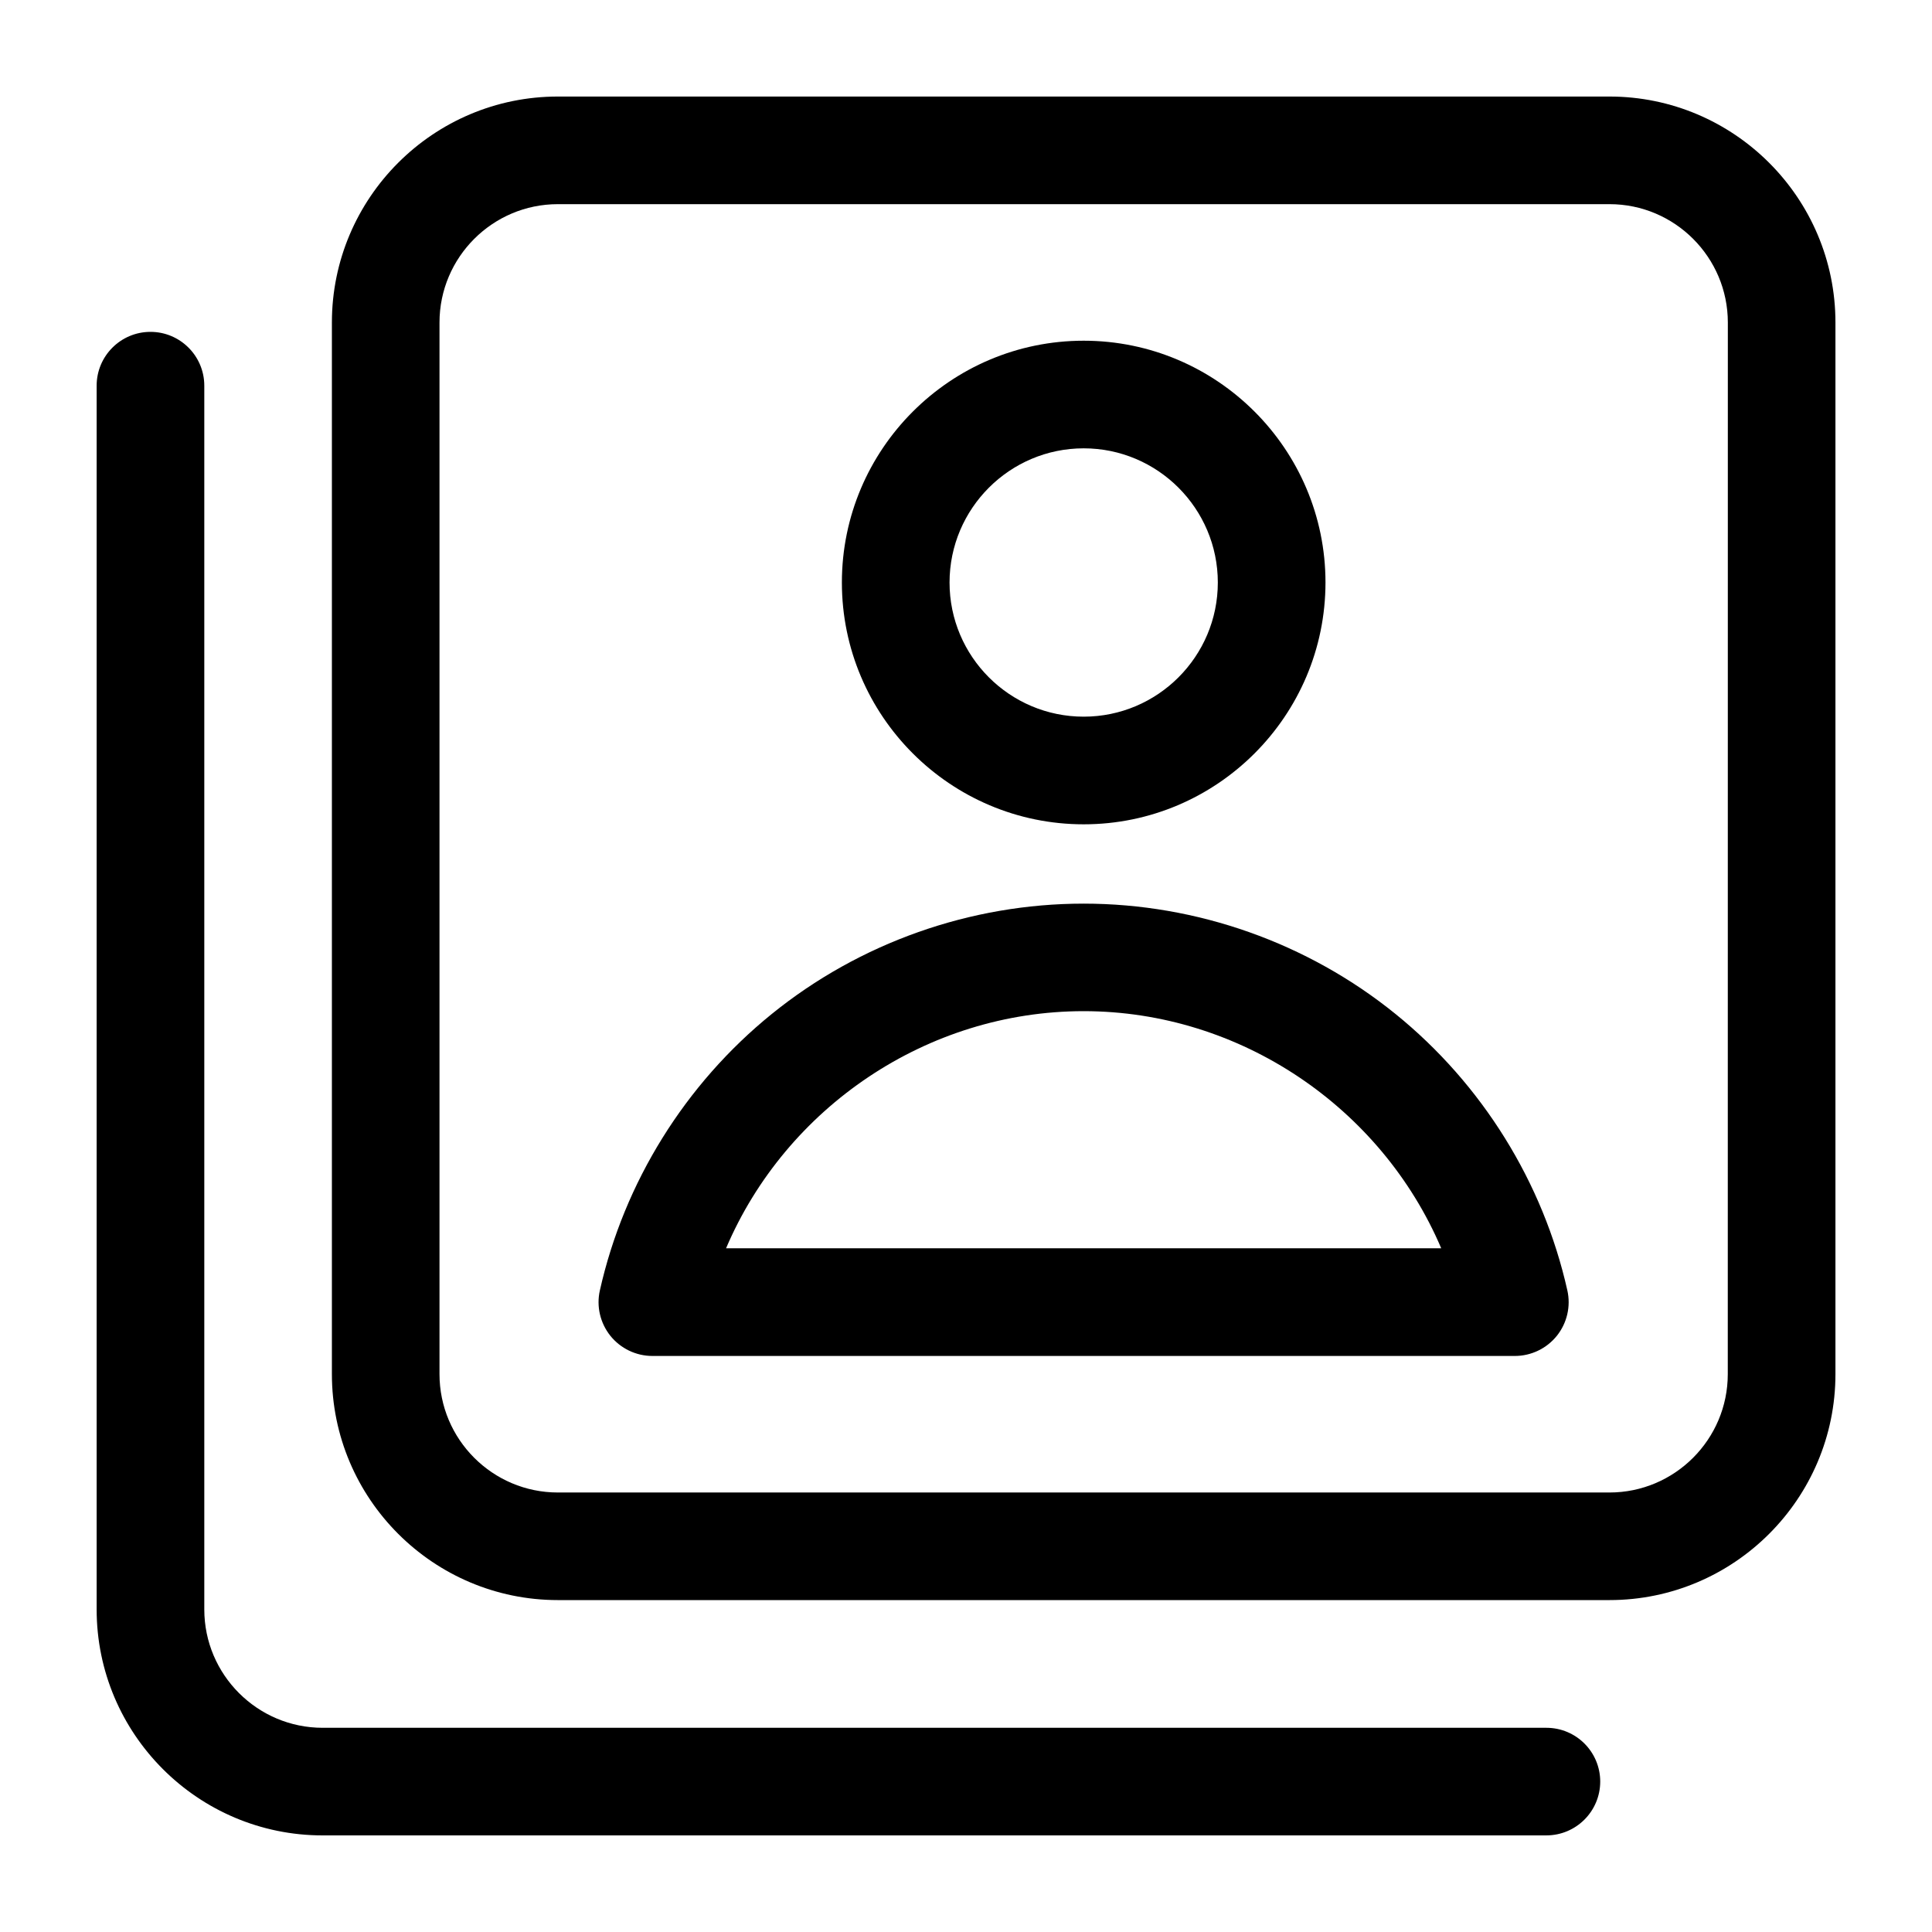 <?xml version="1.0" encoding="UTF-8"?>
<svg width="128pt" height="128pt" version="1.1" viewBox="0 0 128 128" xmlns="http://www.w3.org/2000/svg">
 <path d="m106.63 106.01h-69.668c-8.258 0-14.973-6.719-14.973-14.973v-69.668c0-8.258 6.715-14.973 14.973-14.973h69.668c8.254 0 14.973 6.719 14.973 14.973v69.668c0 8.254-6.715 14.973-14.973 14.973zm-69.668-92.484c-4.324 0-7.844 3.519-7.844 7.844v69.668c0 4.324 3.516 7.844 7.844 7.844h69.668c4.324 0 7.84-3.519 7.84-7.844l0.004-69.668c0-4.324-3.516-7.844-7.84-7.844z"/>
 <path d="m102.45 121.6h-81.074c-8.258 0-14.973-6.719-14.973-14.973v-81.074c0-1.969 1.598-3.566 3.566-3.566s3.566 1.598 3.566 3.566v81.074c0 4.324 3.516 7.844 7.844 7.844h81.074c1.969 0 3.566 1.594 3.566 3.566-0.004 1.969-1.602 3.562-3.57 3.562z"/>
 <path d="m71.797 54.613c-8.832 0-16.02-7.188-16.02-16.02s7.188-16.02 16.02-16.02 16.02 7.188 16.02 16.02c-0.004 8.832-7.188 16.02-16.02 16.02zm0-24.91c-4.898 0-8.887 3.988-8.887 8.891s3.988 8.887 8.887 8.887c4.902 0 8.887-3.988 8.887-8.887s-3.984-8.891-8.887-8.891z"/>
 <path d="m100.36 89.836h-57.137c-1.082 0-2.106-0.492-2.785-1.336-0.676-0.848-0.934-1.953-0.695-3.008 1.609-7.164 5.652-13.668 11.387-18.312 5.82-4.715 13.16-7.312 20.664-7.312s14.844 2.598 20.664 7.312c5.734 4.644 9.777 11.148 11.383 18.312 0.238 1.055-0.02 2.164-0.695 3.008-0.68 0.844-1.703 1.336-2.785 1.336zm-52.258-7.133h47.383c-3.969-9.316-13.309-15.711-23.691-15.711-10.387 0-19.727 6.394-23.691 15.711z"/>
</svg>
